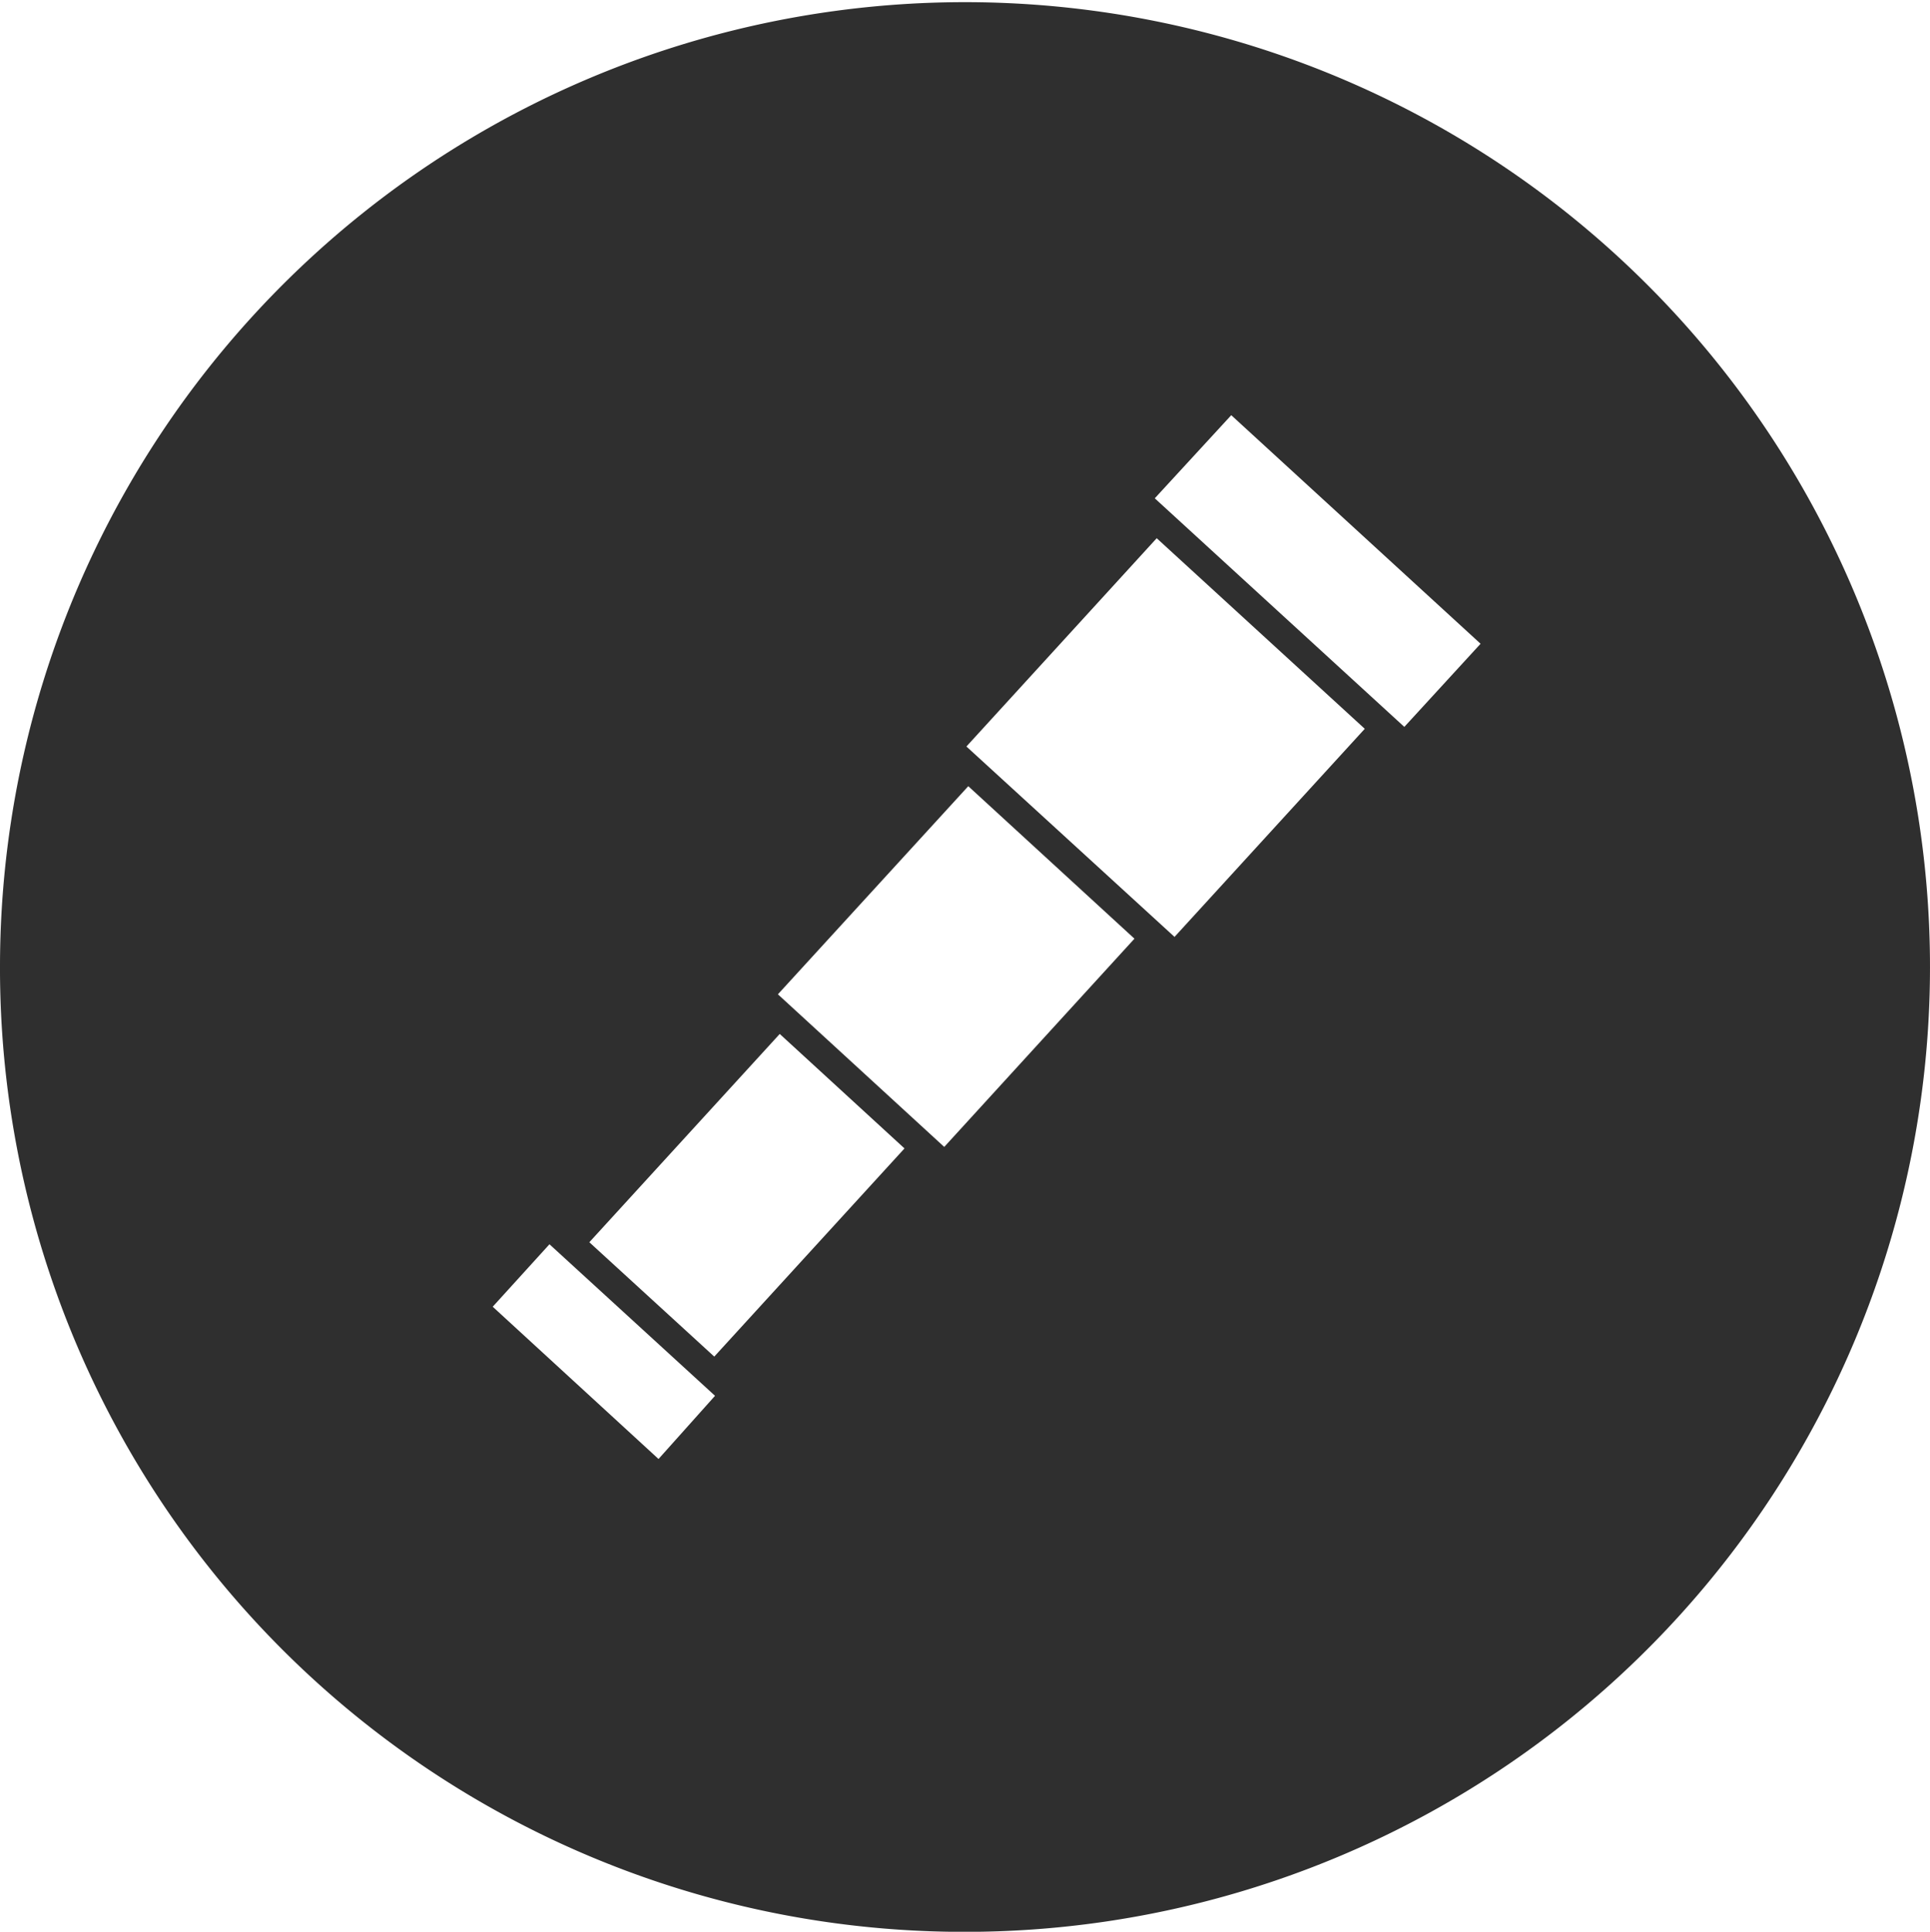 <svg xmlns="http://www.w3.org/2000/svg" width="81" height="81.086" viewBox="0 0 81 81.086"><path d="M68.762,49.1a40.5,40.5,0,1,1,40.377,40.617A40.456,40.456,0,0,1,68.762,49.1Zm57.278-9.882-8.732-8-7.986,8.743,8.734,7.992ZM109.4,41.627l-7.99,8.736,6.981,6.406,7.983-8.741Zm-7.913,10.4-7.991,8.743,5.243,4.8,7.984-8.738ZM130.9,35.648l-10.463-9.594-3.21,3.489L127.7,39.138ZM89.441,63.477,96.4,69.868l2.371-2.652-6.948-6.361Z" transform="translate(-68.762 -8.626)" fill="#2f2f2f"></path></svg>